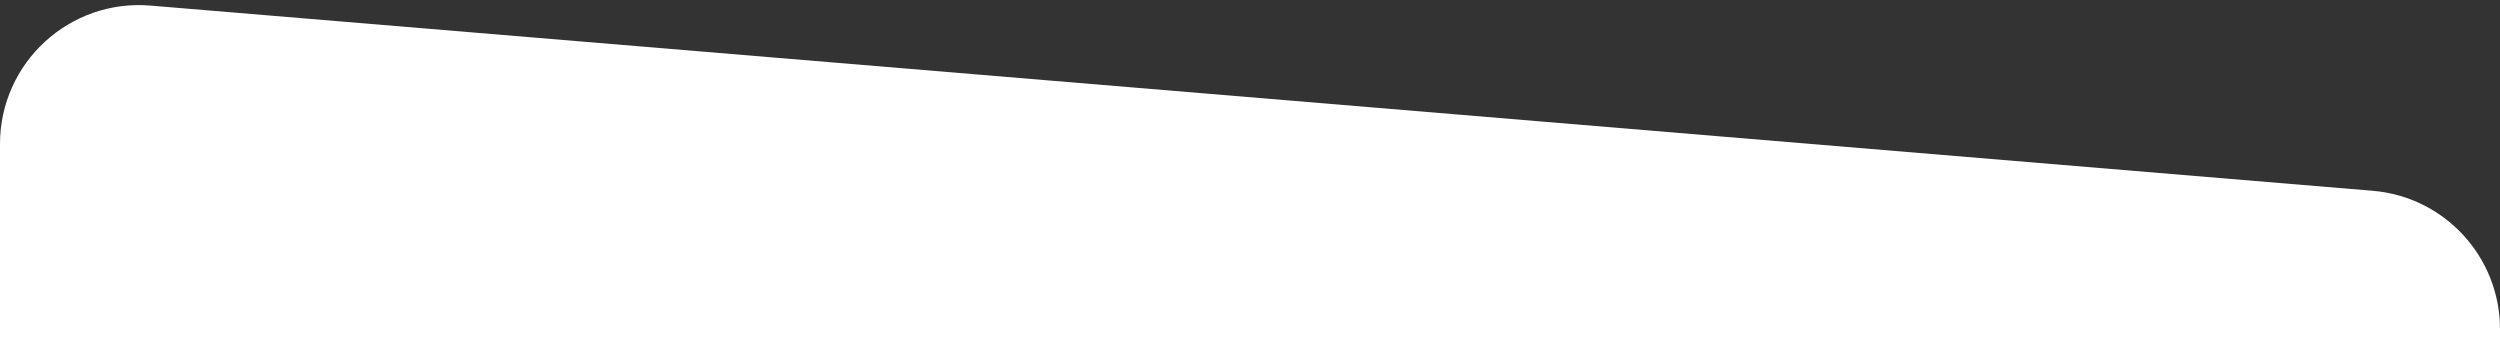 <?xml version="1.0" encoding="UTF-8"?> <svg xmlns="http://www.w3.org/2000/svg" width="360" height="49" viewBox="0 0 360 49" fill="none"><rect x="0" y="0" width="360" height="49" fill="#333333" stroke="none"/><path d="M0 20.736C0 9.035 10.001 -0.167 21.661 0.805L341.661 27.472C352.027 28.336 360 37.001 360 47.403V49H0V20.736Z" fill="white"></path></svg> 